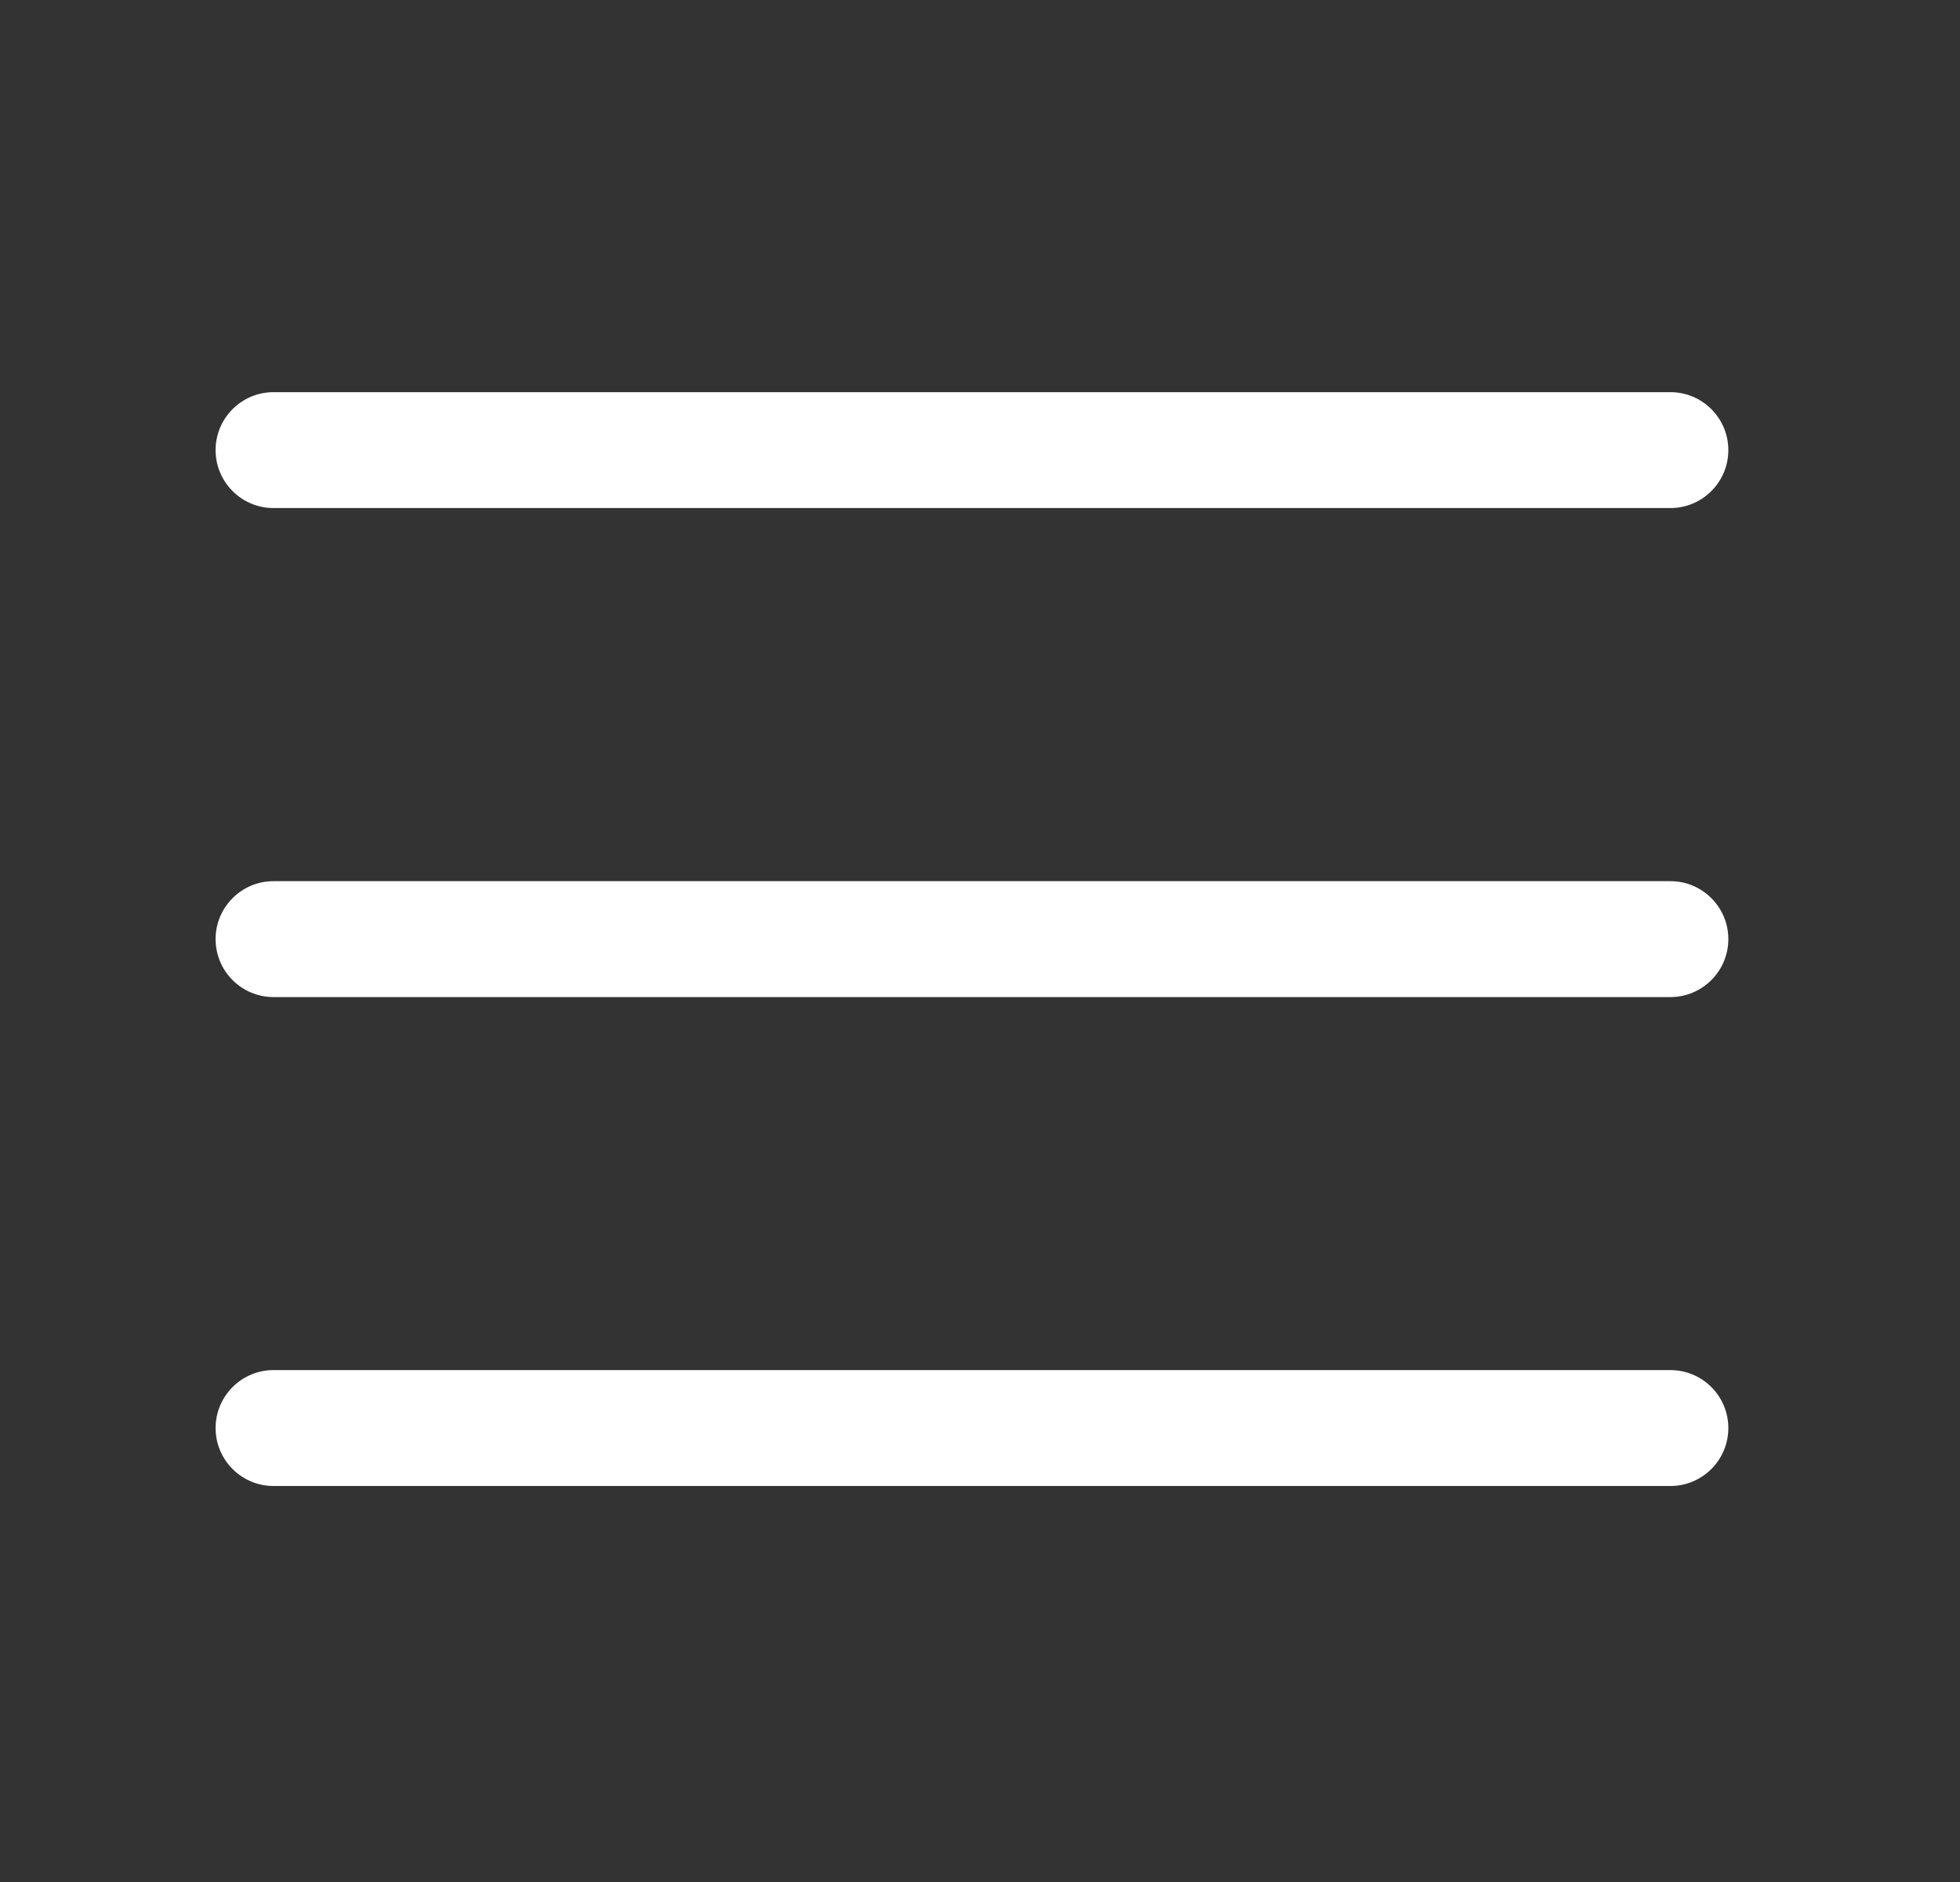 <svg width="25" height="24" viewBox="0 0 25 24" fill="none" xmlns="http://www.w3.org/2000/svg">
<rect x="0" y="0" width="25" height="24" fill="#333333" stroke="none"/>
<path d="M21.306 6.479H3.489C3.081 6.479 2.75 6.148 2.75 5.74C2.75 5.332 3.081 5.001 3.489 5.001H21.306C21.714 5.001 22.045 5.332 22.045 5.74C22.045 6.148 21.714 6.479 21.306 6.479Z" fill="white"/>
<path d="M21.306 12.715H3.489C3.081 12.715 2.75 12.384 2.75 11.976C2.75 11.568 3.081 11.237 3.489 11.237H21.306C21.714 11.237 22.045 11.568 22.045 11.976C22.045 12.384 21.714 12.715 21.306 12.715Z" fill="white"/>
<path d="M21.306 18.95H3.489C3.081 18.95 2.75 18.619 2.75 18.211C2.75 17.803 3.081 17.472 3.489 17.472H21.306C21.714 17.472 22.045 17.803 22.045 18.211C22.045 18.619 21.714 18.95 21.306 18.95Z" fill="white"/>
</svg>
